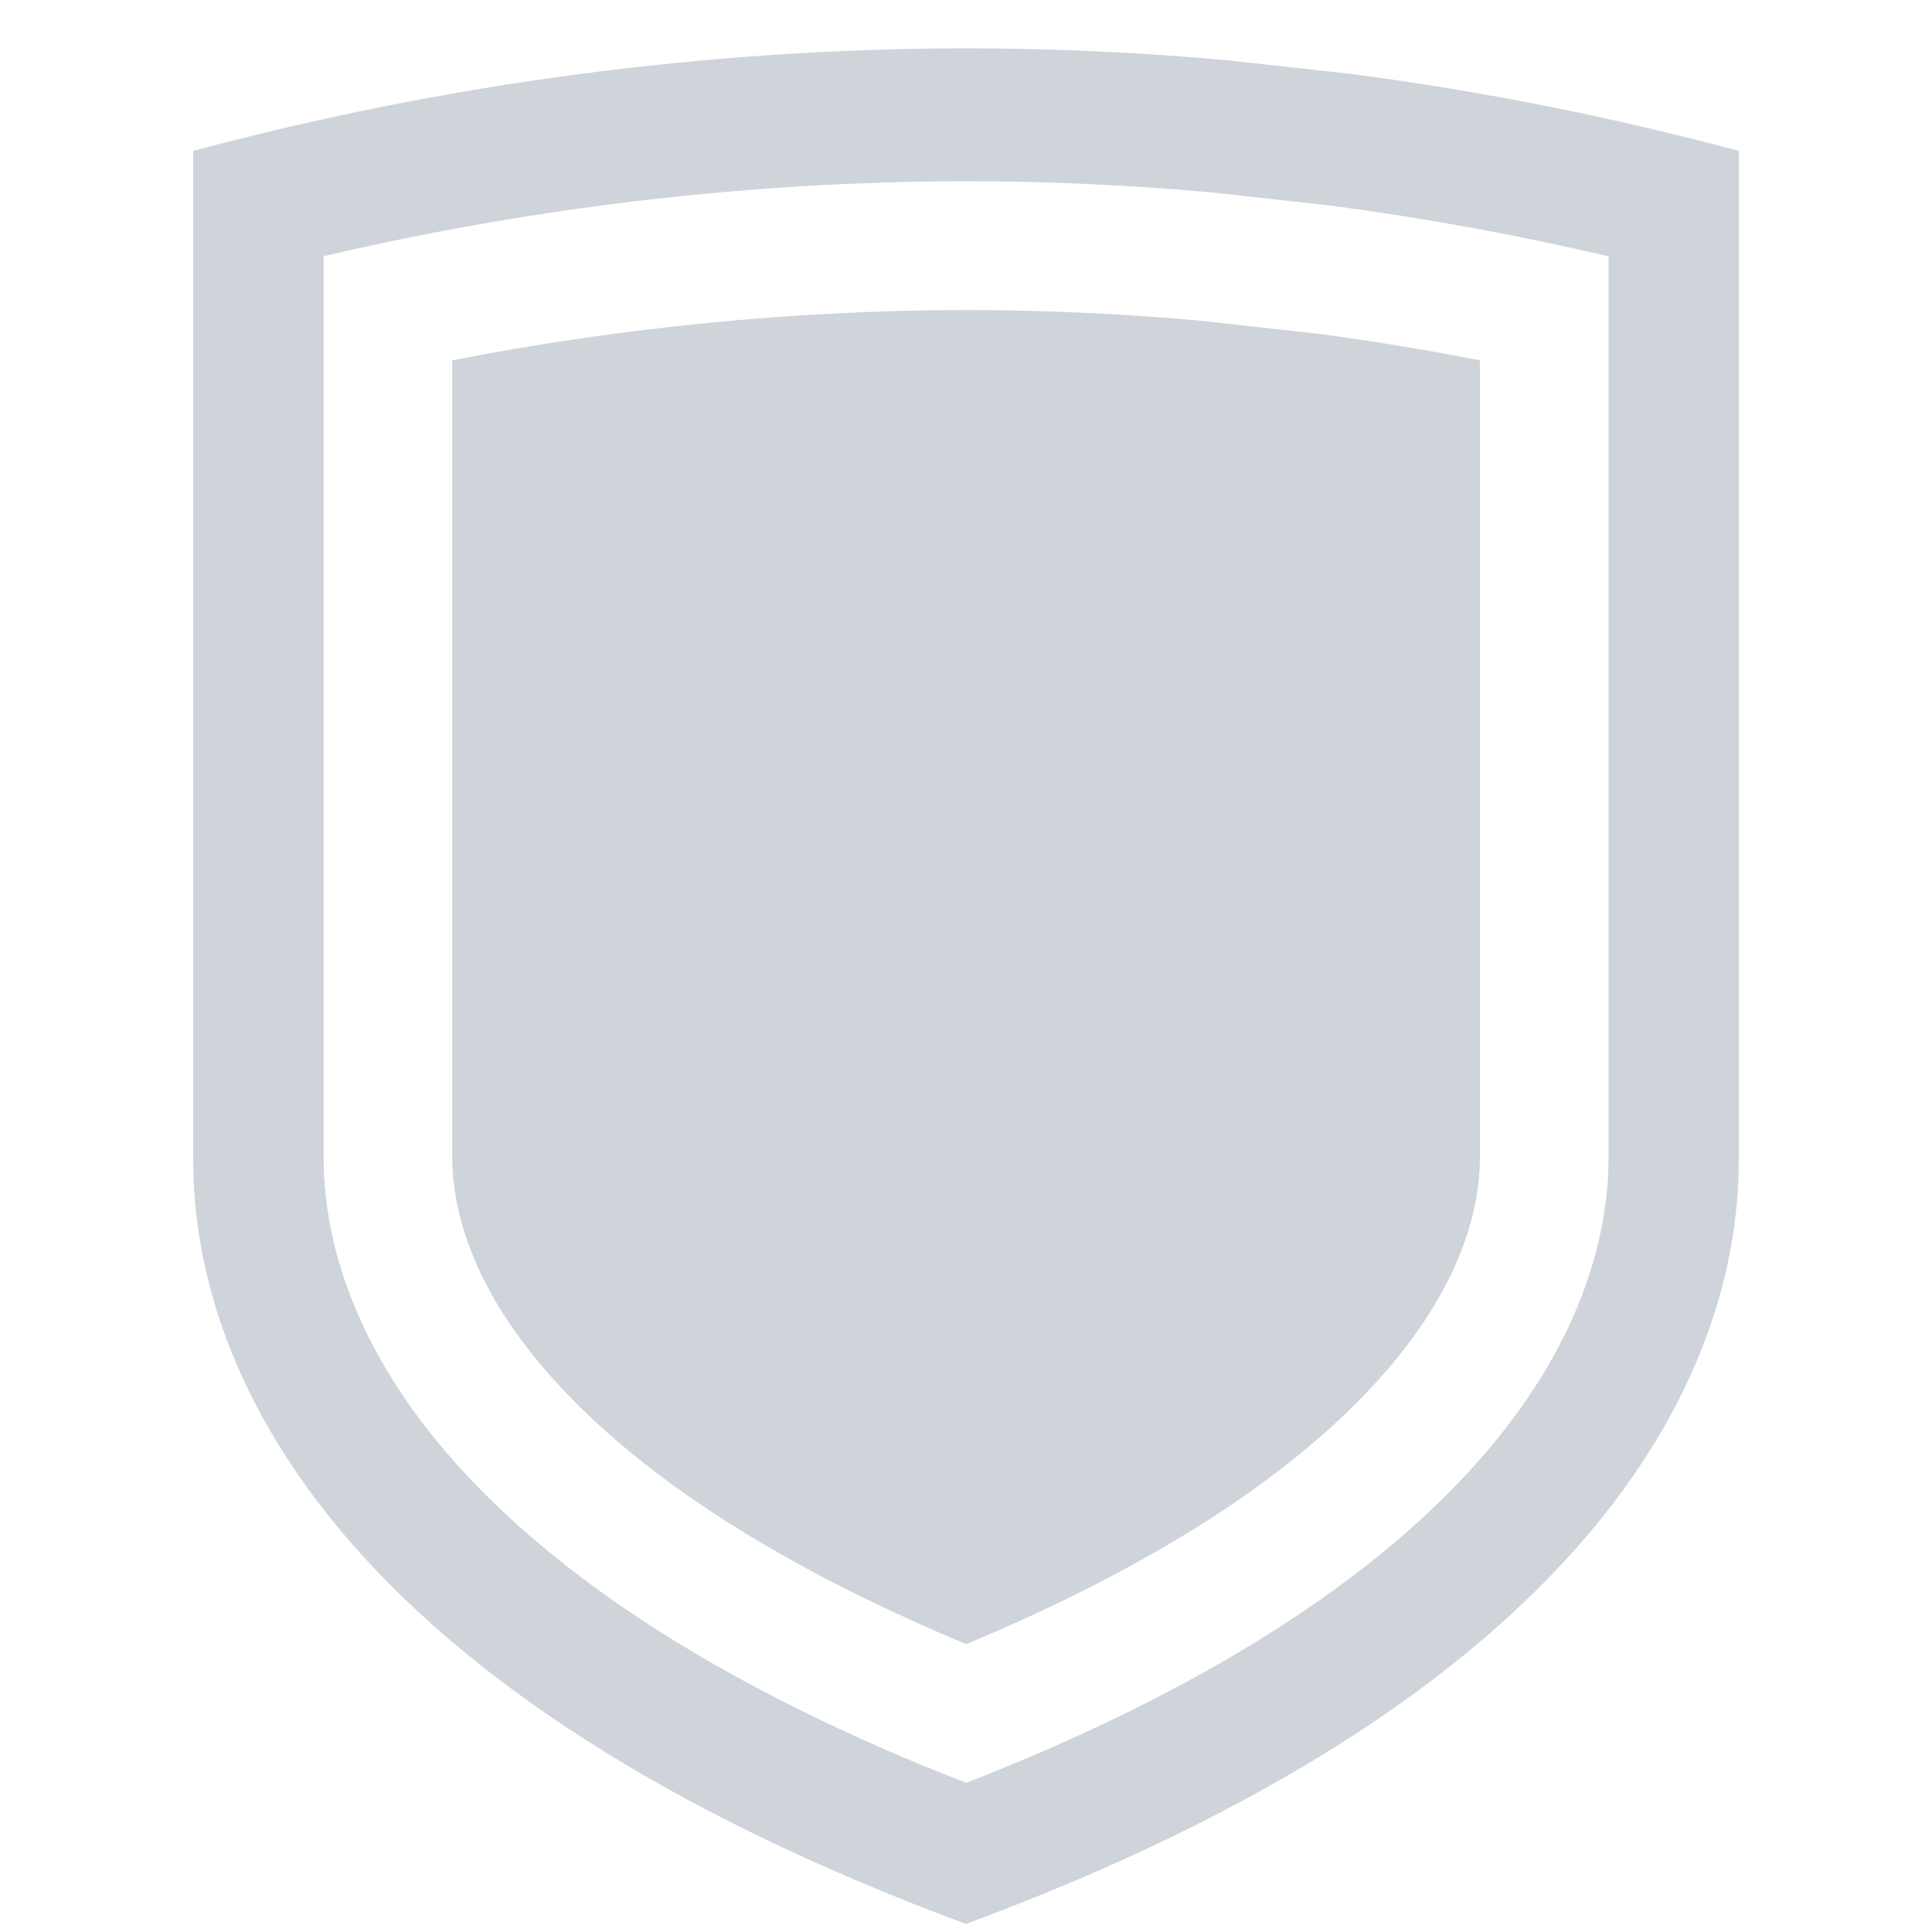 <svg width="40" height="40" viewBox="0 0 40 40" fill="none" xmlns="http://www.w3.org/2000/svg">
<rect width="40" height="40" fill="white"/>
<path d="M28.016 1.536L25.4 1.247C23.607 1.084 21.804 1.002 20 1C14.593 1.009 9.211 1.731 4 3.124V24.018C4 28.587 7.196 35.093 20 39.833C32.804 35.093 36 28.587 36 24.018V3.124C33.376 2.422 30.709 1.891 28.016 1.536ZM33.304 23.962C33.304 25.4 32.86 27.631 30.749 30.089C28.489 32.718 24.876 35.011 20.002 36.913C15.129 35.011 11.516 32.718 9.256 30.089C7.142 27.631 6.7 25.4 6.7 23.962V5.304C11.08 4.28 15.547 3.758 20.007 3.751C21.682 3.753 23.389 3.831 25.073 3.982L27.596 4.262C29.507 4.516 31.418 4.867 33.304 5.307V23.964V23.962Z" fill="#CED4DA"/>
<path d="M20 34.038C16.033 32.382 13.098 30.469 11.276 28.349C9.696 26.511 9.364 24.949 9.364 23.96V7.46C12.882 6.773 16.462 6.424 20.009 6.418C21.598 6.42 23.216 6.493 24.818 6.636L27.285 6.909C28.387 7.056 29.516 7.242 30.64 7.46V23.962C30.64 24.949 30.309 26.513 28.729 28.351C26.907 30.471 23.971 32.384 20.005 34.04L20 34.038Z" fill="#CED4DA"/>
</svg>
